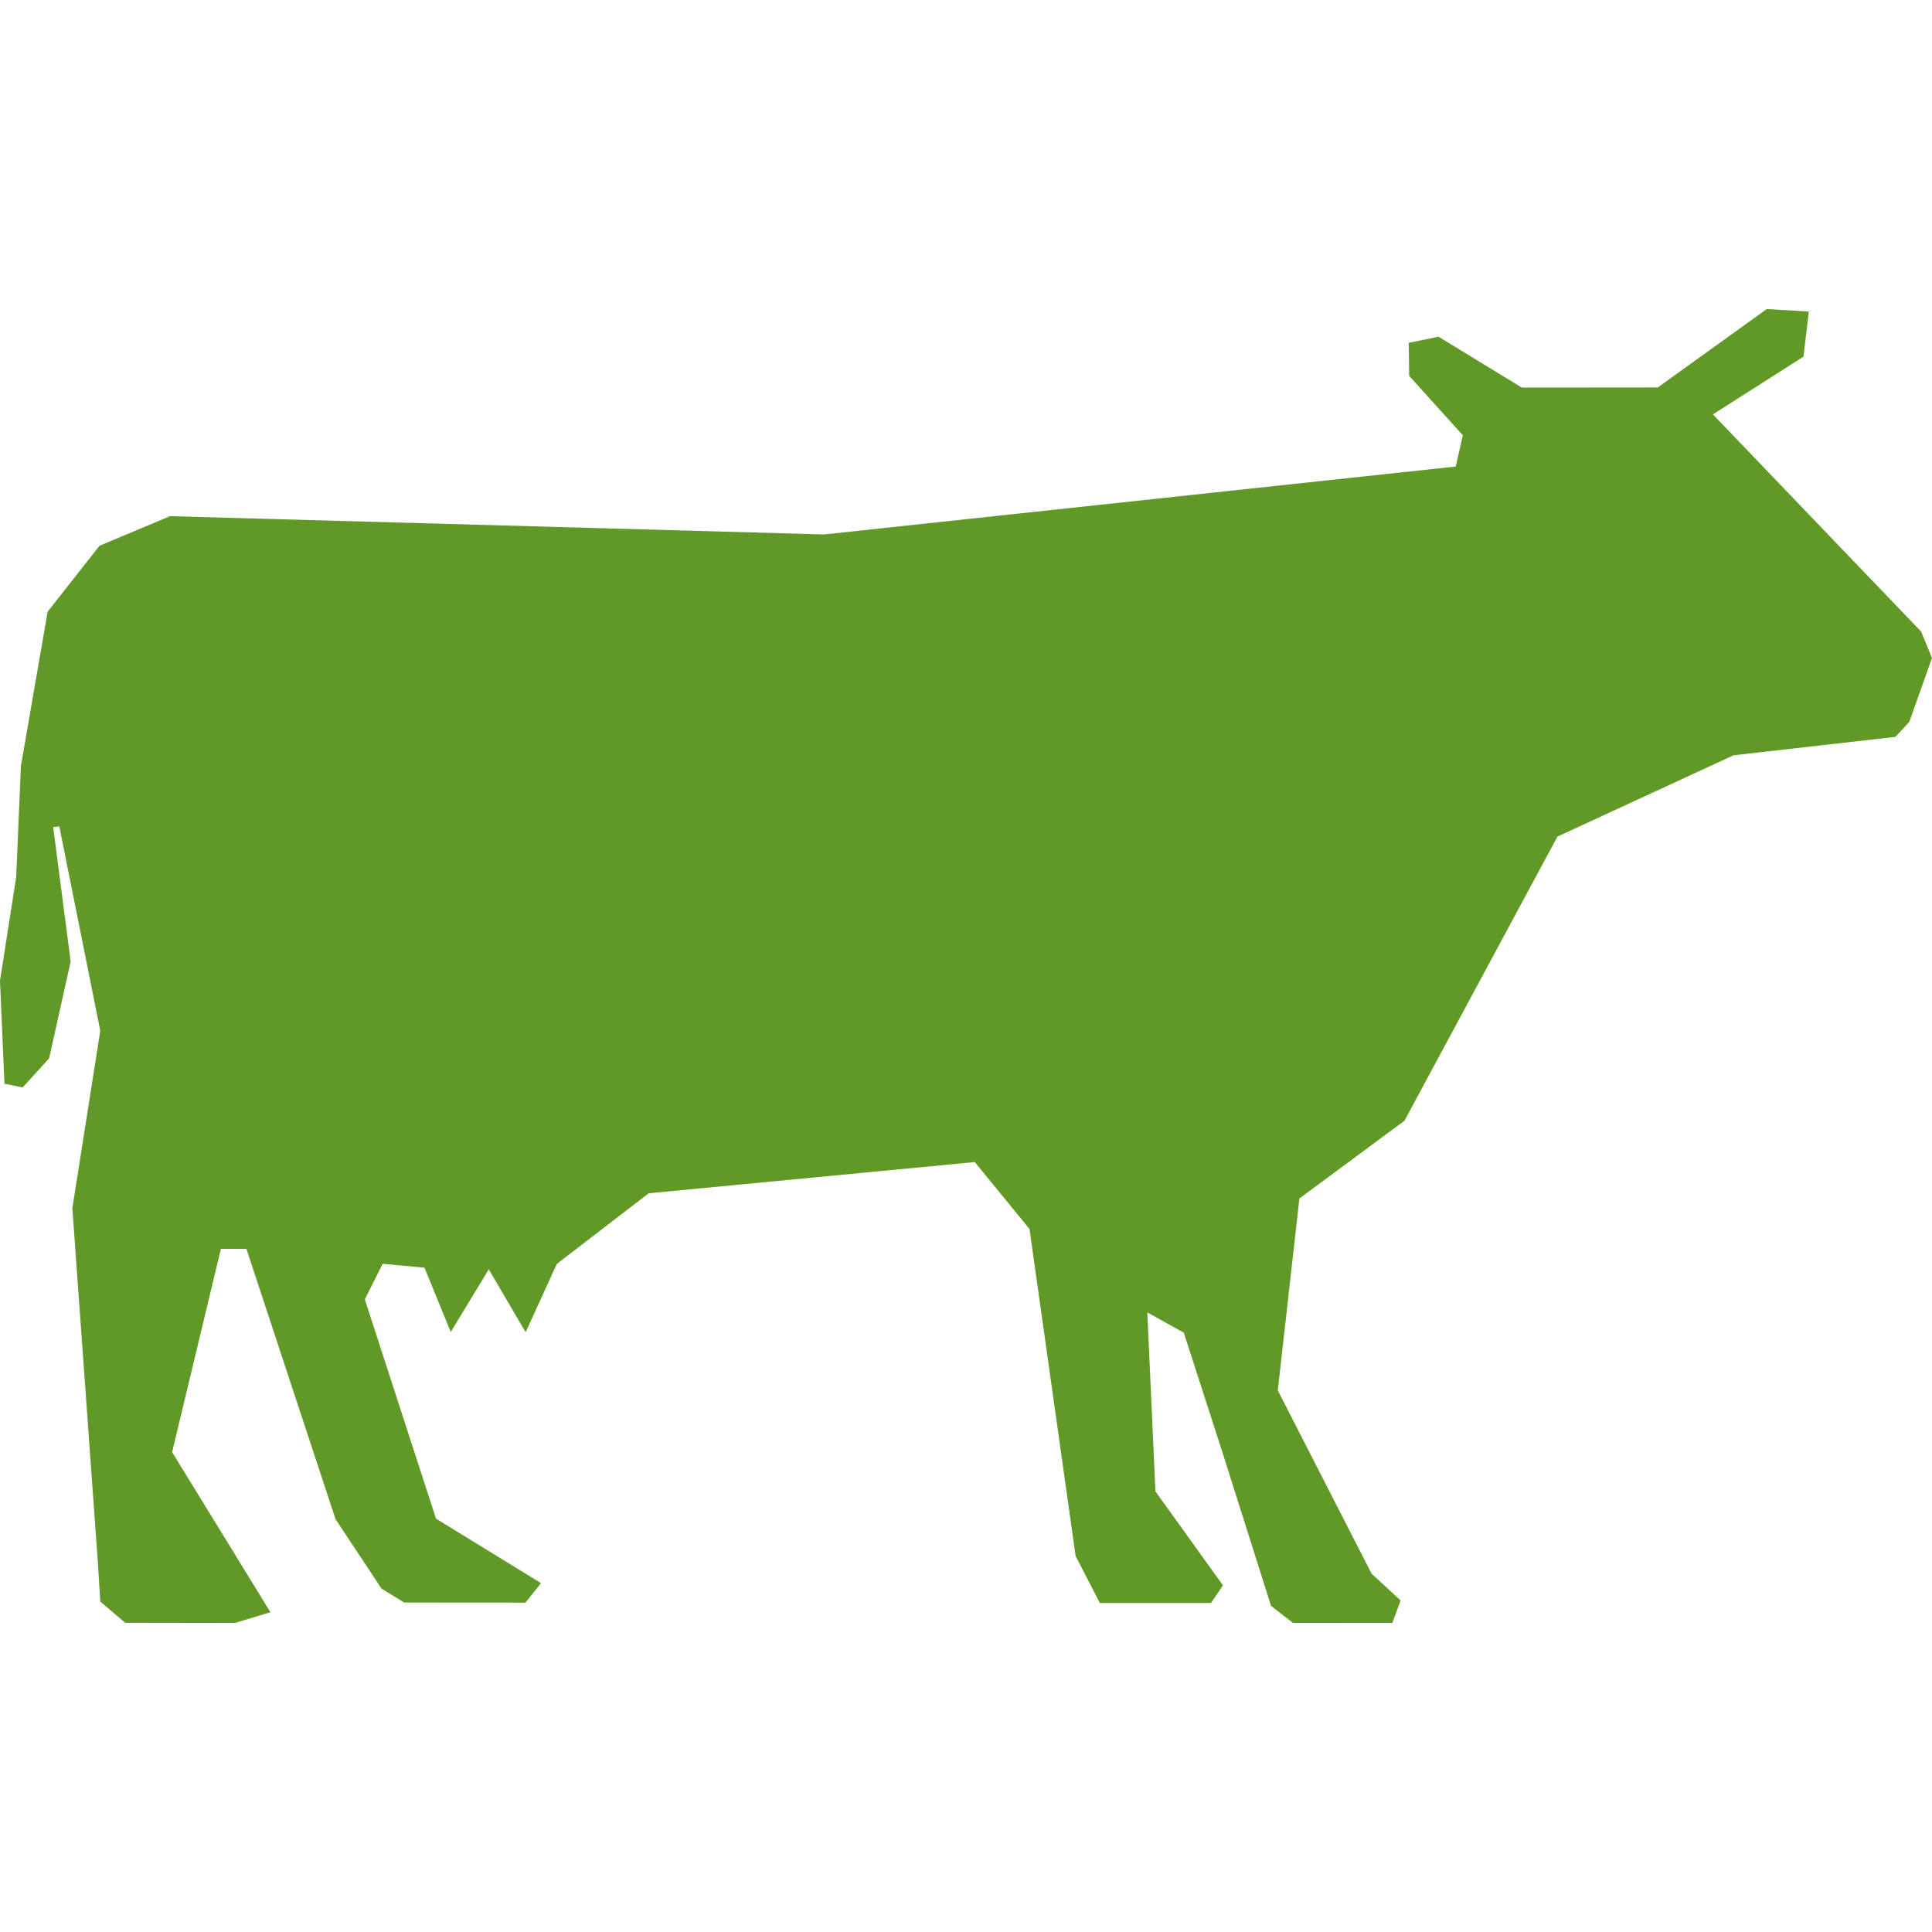 <svg xmlns="http://www.w3.org/2000/svg" xmlns:xlink="http://www.w3.org/1999/xlink" fill="#609926" id="Capa_1" width="800px" height="800px" viewBox="0 0 475.695 475.696" xml:space="preserve"><g id="SVGRepo_bgCarrier" stroke-width="0"></g><g id="SVGRepo_tracerCarrier" stroke-linecap="round" stroke-linejoin="round"></g><g id="SVGRepo_iconCarrier"> <g> <polygon points="473.006,155.496 421.754,102.028 444.061,87.801 445.363,76.713 435.016,76.096 408.182,95.397 374.697,95.426 354.199,82.91 346.857,84.409 346.965,92.546 360.178,107.18 358.436,114.867 202.938,131.59 41.869,127.092 24.512,134.368 11.727,150.614 5.149,188.614 3.987,215.93 0,241.437 1.096,266.842 5.58,267.759 12.098,260.583 17.397,236.746 13.102,203.678 14.596,203.453 24.692,253.795 17.815,297.485 24.094,384.681 24.692,394.337 30.811,399.557 57.866,399.599 66.584,396.962 42.379,357.545 54.387,307.489 60.676,307.5 82.619,374.053 93.93,391.139 99.51,394.574 129.375,394.596 133.207,389.801 107.354,373.92 89.825,319.936 94.219,311.172 104.516,312.128 110.981,327.958 120.346,312.528 129.42,328.024 137.106,311.198 159.729,293.808 240.008,286.12 253.482,302.593 264.838,383.123 270.812,394.694 298.166,394.683 301.115,390.347 284.489,367.206 282.491,323.141 291.469,328.124 300.926,357.395 312.953,395.403 318.346,399.584 342.82,399.599 344.852,394.072 337.697,387.45 314.619,342.349 319.939,295.083 345.799,275.954 383.469,205.985 426.826,185.969 466.697,181.43 470.115,177.724 475.695,161.998 "></polygon> </g> </g></svg>